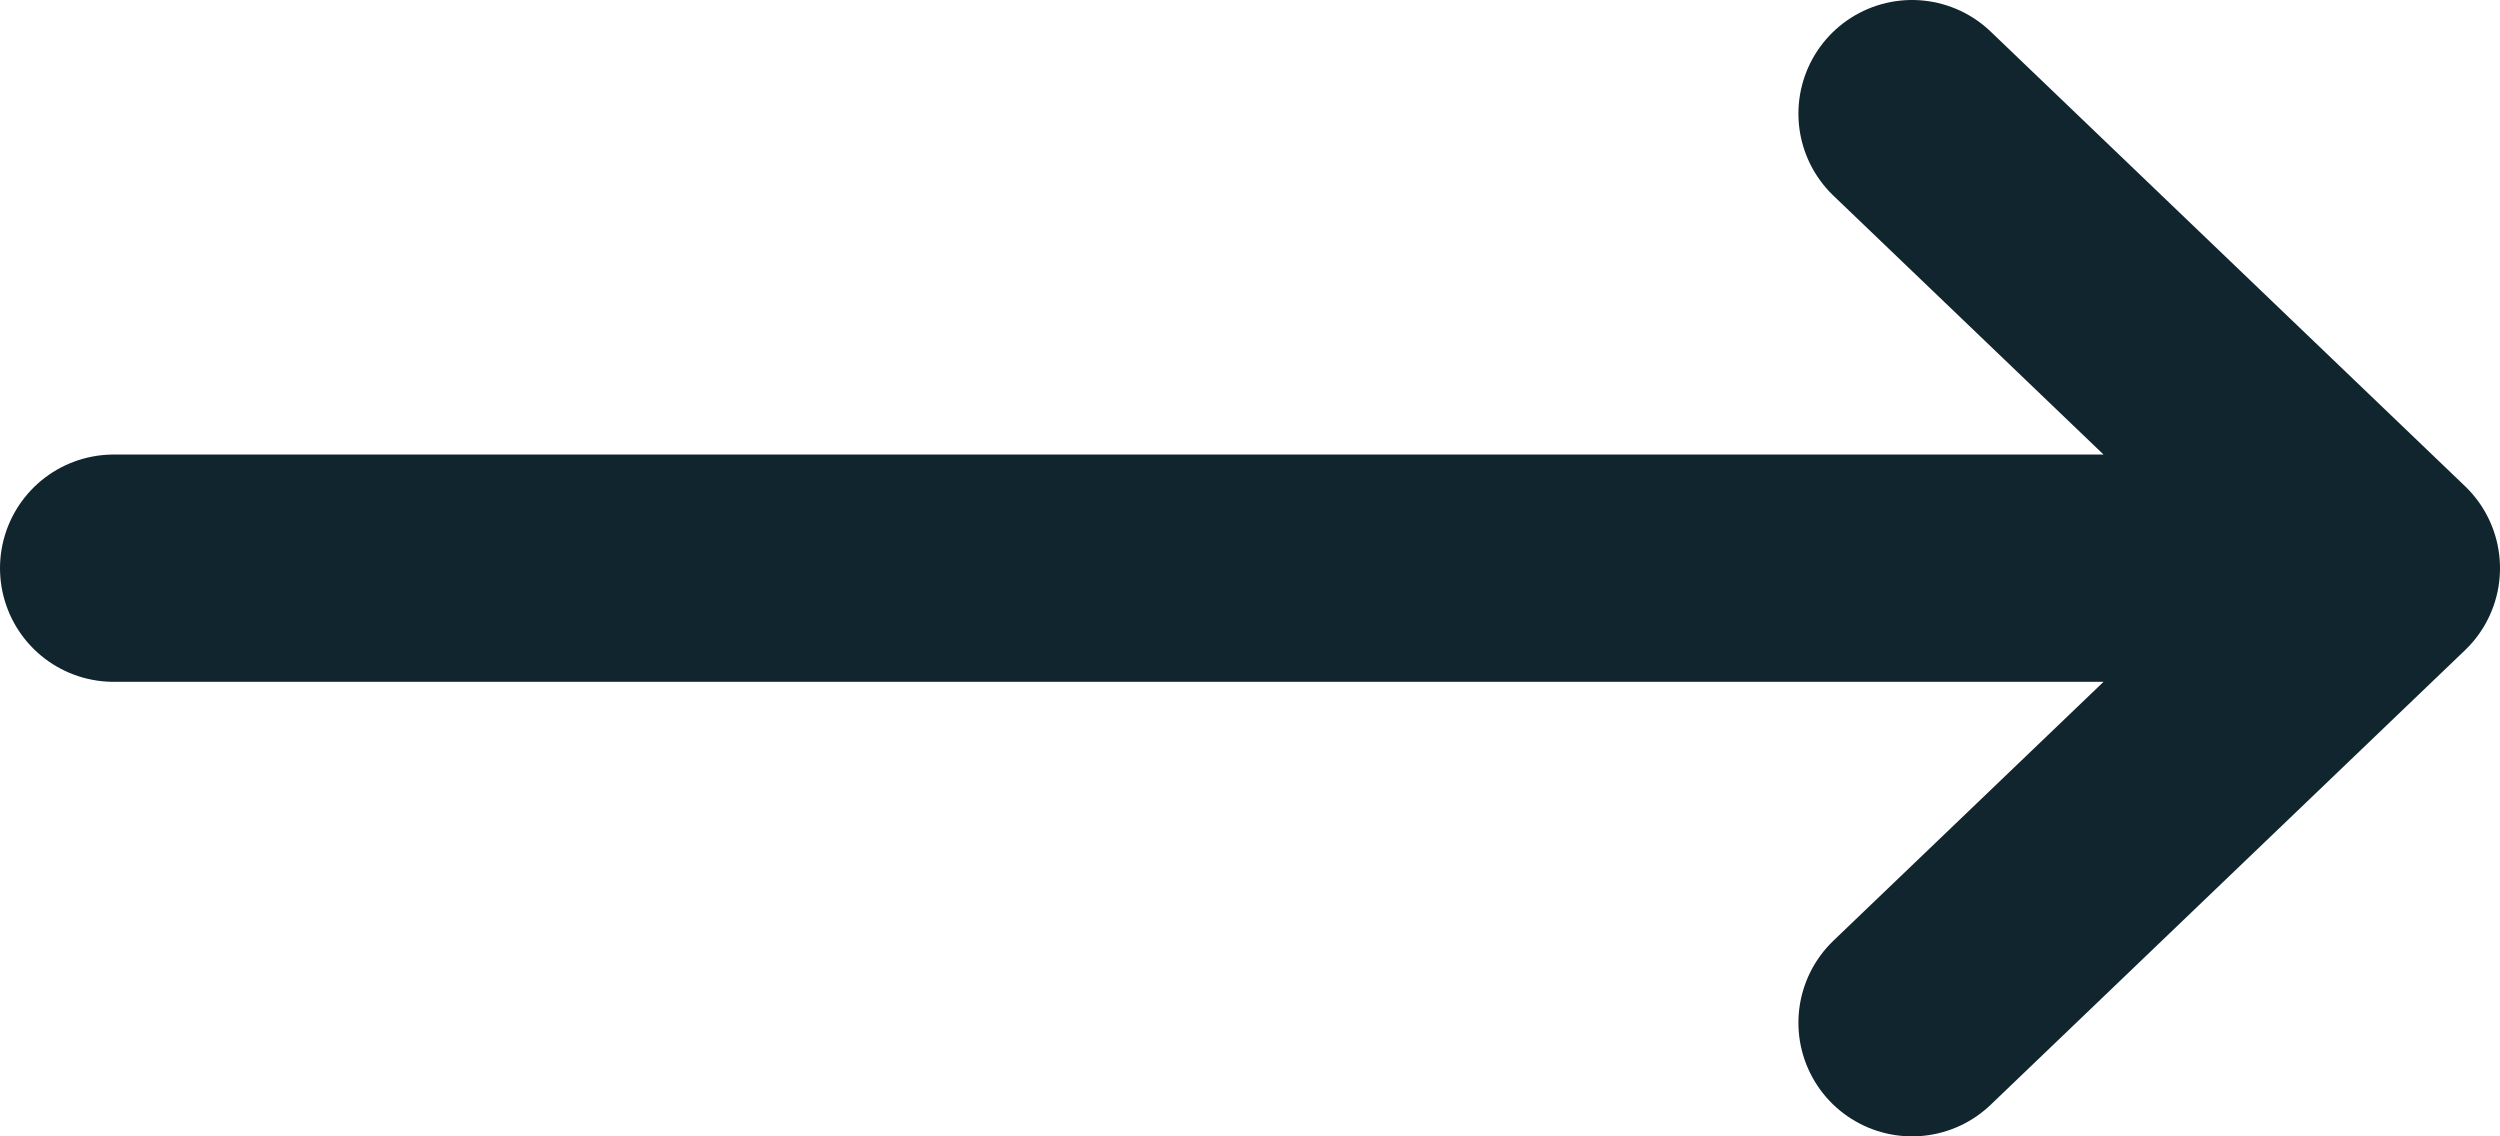 <svg width="22" height="10" viewBox="0 0 22 10" fill="none" xmlns="http://www.w3.org/2000/svg">
<path id="Vector" d="M16.826 1L21 5M21 5L16.826 9M21 5H1" stroke="#10252E" stroke-width="2" stroke-linecap="round" stroke-linejoin="round"/>
</svg>
